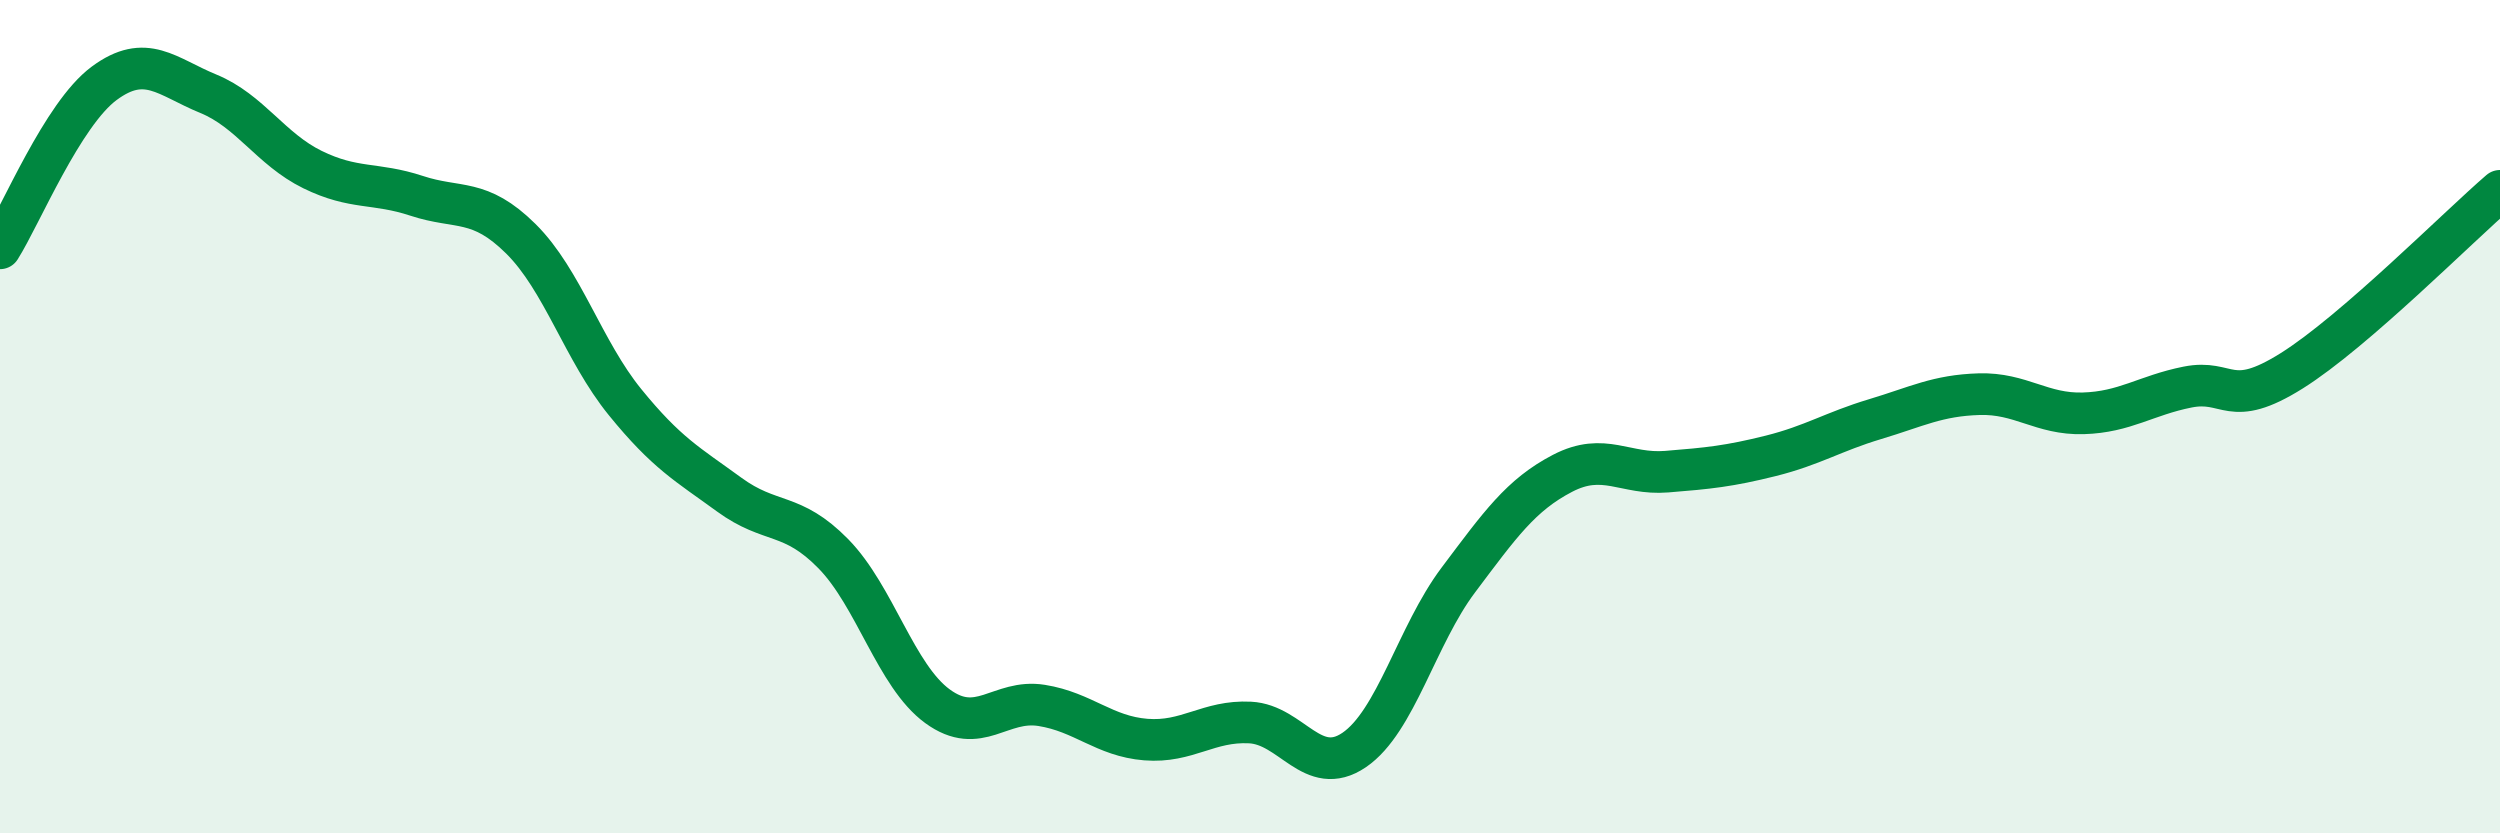 
    <svg width="60" height="20" viewBox="0 0 60 20" xmlns="http://www.w3.org/2000/svg">
      <path
        d="M 0,5.96 C 0.5,5.17 1.5,2.74 2.5,2 C 3.5,1.26 4,1.84 5,2.25 C 6,2.66 6.5,3.58 7.5,4.07 C 8.5,4.56 9,4.37 10,4.7 C 11,5.03 11.5,4.74 12.5,5.73 C 13.5,6.72 14,8.42 15,9.65 C 16,10.88 16.5,11.14 17.5,11.87 C 18.5,12.6 19,12.27 20,13.29 C 21,14.31 21.5,16.22 22.5,16.95 C 23.5,17.68 24,16.77 25,16.93 C 26,17.09 26.5,17.67 27.5,17.75 C 28.5,17.83 29,17.29 30,17.34 C 31,17.39 31.5,18.68 32.5,18 C 33.5,17.32 34,15.25 35,13.92 C 36,12.59 36.5,11.88 37.5,11.36 C 38.5,10.84 39,11.4 40,11.32 C 41,11.24 41.5,11.19 42.5,10.94 C 43.5,10.69 44,10.36 45,10.06 C 46,9.76 46.5,9.49 47.5,9.46 C 48.5,9.43 49,9.95 50,9.92 C 51,9.89 51.5,9.49 52.5,9.29 C 53.5,9.09 53.5,9.84 55,8.9 C 56.5,7.96 59,5.44 60,4.58L60 20L0 20Z"
        fill="#008740"
        opacity="0.1"
        stroke-linecap="round"
        stroke-linejoin="round"
      />
      <path
        d="M 0,5.96 C 0.5,5.17 1.5,2.74 2.5,2 C 3.5,1.26 4,1.84 5,2.25 C 6,2.66 6.5,3.58 7.5,4.07 C 8.5,4.56 9,4.37 10,4.7 C 11,5.03 11.5,4.74 12.5,5.73 C 13.5,6.72 14,8.42 15,9.65 C 16,10.88 16.5,11.14 17.5,11.87 C 18.5,12.6 19,12.27 20,13.29 C 21,14.31 21.5,16.22 22.5,16.95 C 23.5,17.68 24,16.77 25,16.93 C 26,17.09 26.5,17.67 27.5,17.75 C 28.5,17.83 29,17.29 30,17.34 C 31,17.39 31.5,18.68 32.5,18 C 33.5,17.32 34,15.25 35,13.92 C 36,12.59 36.5,11.88 37.5,11.36 C 38.5,10.84 39,11.4 40,11.32 C 41,11.24 41.5,11.19 42.5,10.94 C 43.5,10.69 44,10.36 45,10.06 C 46,9.76 46.5,9.49 47.5,9.46 C 48.5,9.43 49,9.95 50,9.92 C 51,9.89 51.5,9.49 52.5,9.29 C 53.5,9.09 53.5,9.84 55,8.9 C 56.5,7.96 59,5.44 60,4.58"
        stroke="#008740"
        stroke-width="1"
        fill="none"
        stroke-linecap="round"
        stroke-linejoin="round"
      />
    </svg>
  
